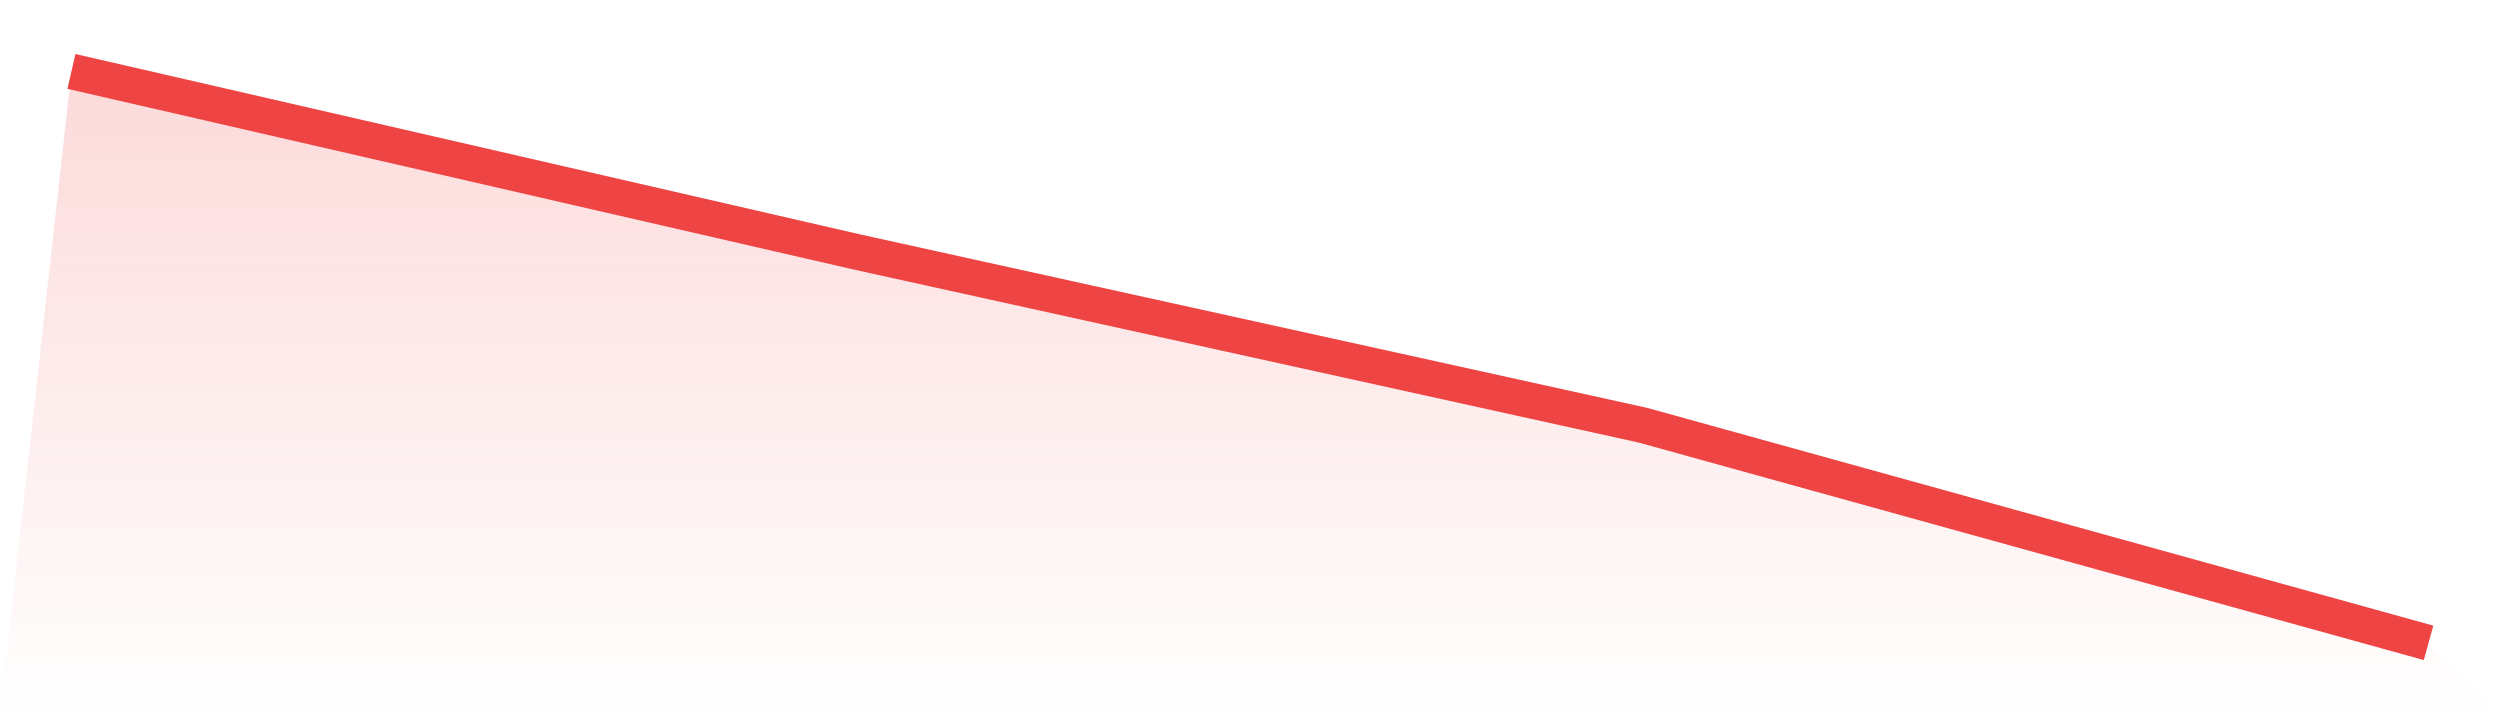 <svg viewBox="0 0 140 40" xmlns="http://www.w3.org/2000/svg">
<defs>
<linearGradient id="gradient" x1="0" x2="0" y1="0" y2="1">
<stop offset="0%" stop-color="#ef4444" stop-opacity="0.2"/>
<stop offset="100%" stop-color="#ef4444" stop-opacity="0"/>
</linearGradient>
</defs>
<path d="M4,4 L4,4 L48,14.113 L92,23.811 L136,36 L140,40 L0,40 z" fill="url(#gradient)"/>
<path d="M4,4 L4,4 L48,14.113 L92,23.811 L136,36" fill="none" stroke="#ef4444" stroke-width="2"/>
</svg>